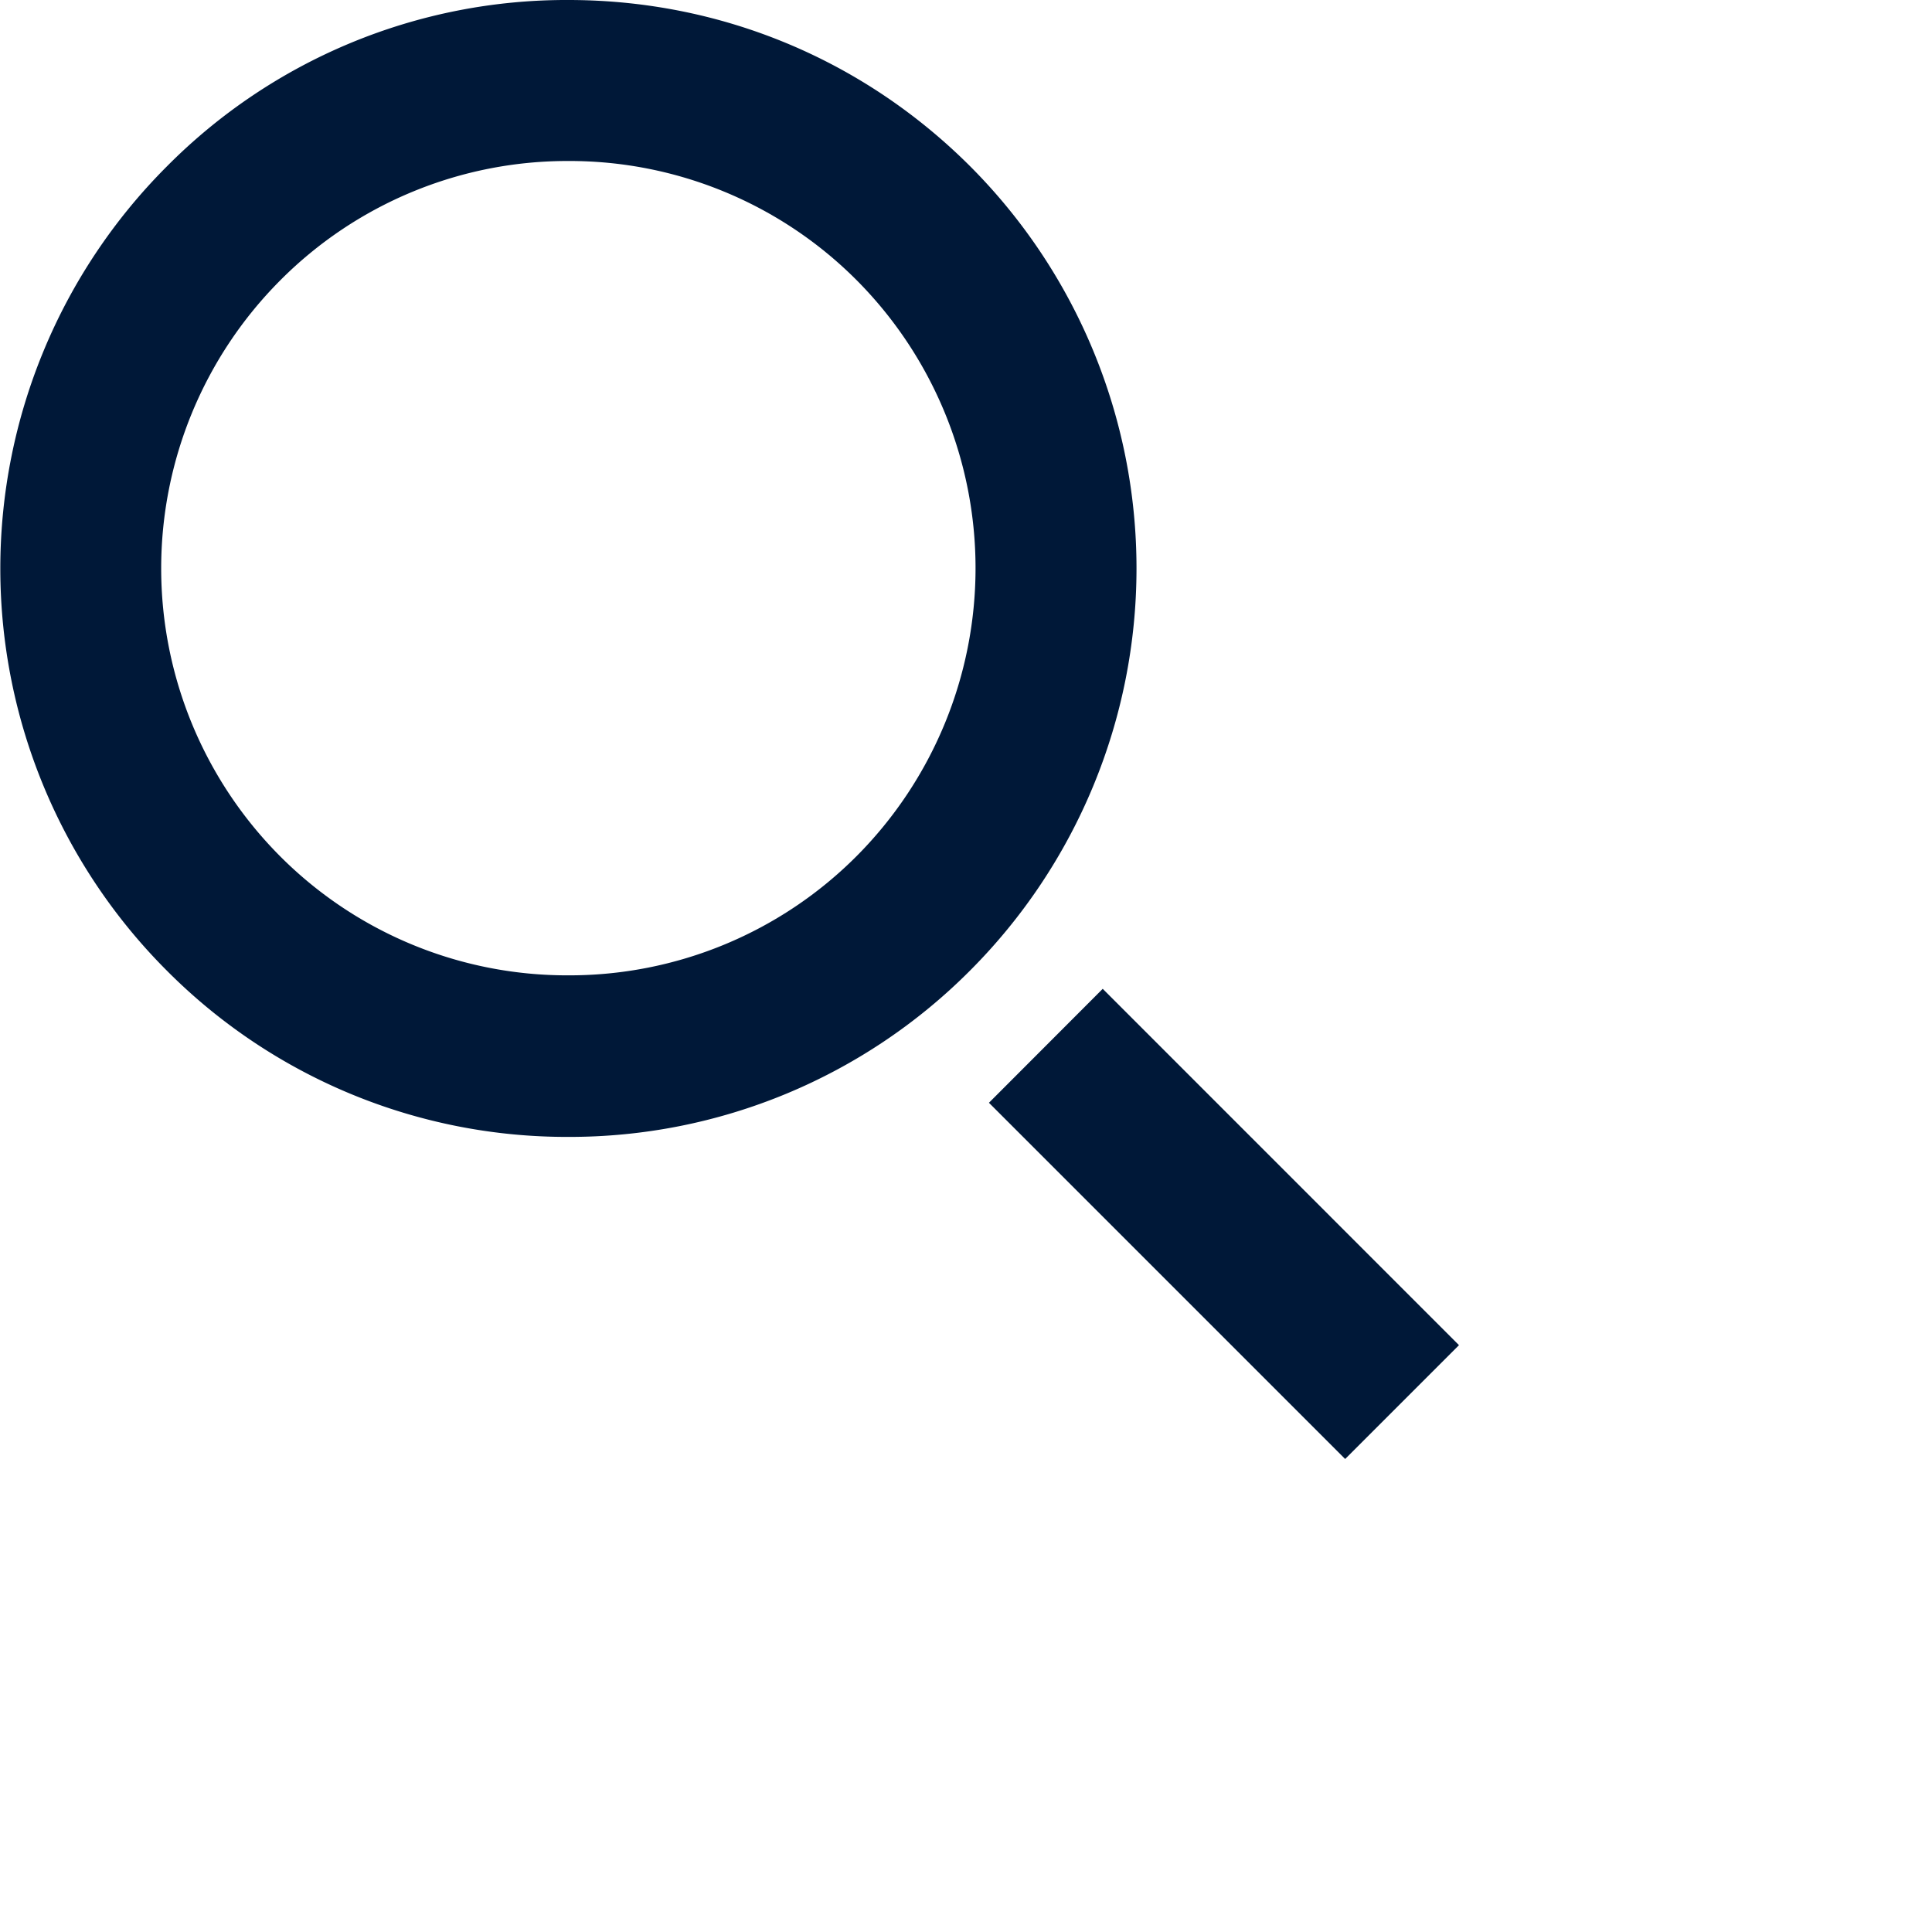 <svg xmlns="http://www.w3.org/2000/svg" width="24" height="24"><path d="M7.06 14.123a7.006 7.006 0 01-4.99-2.068 7.065 7.065 0 010-9.985A6.987 6.987 0 017.06 0c1.886 0 3.66.734 4.994 2.068a7.07 7.07 0 010 9.985 7.018 7.018 0 01-4.994 2.07zM7.06 2a5.03 5.03 0 00-3.578 1.482 5.067 5.067 0 000 7.157 5.033 5.033 0 003.578 1.477 5.037 5.037 0 003.58-1.48 5.07 5.07 0 000-7.157A5.035 5.035 0 007.06 2zm6.64 10.285l4.424 4.425-1.414 1.414-4.425-4.425 1.414-1.416z" fill="#001838"/></svg>